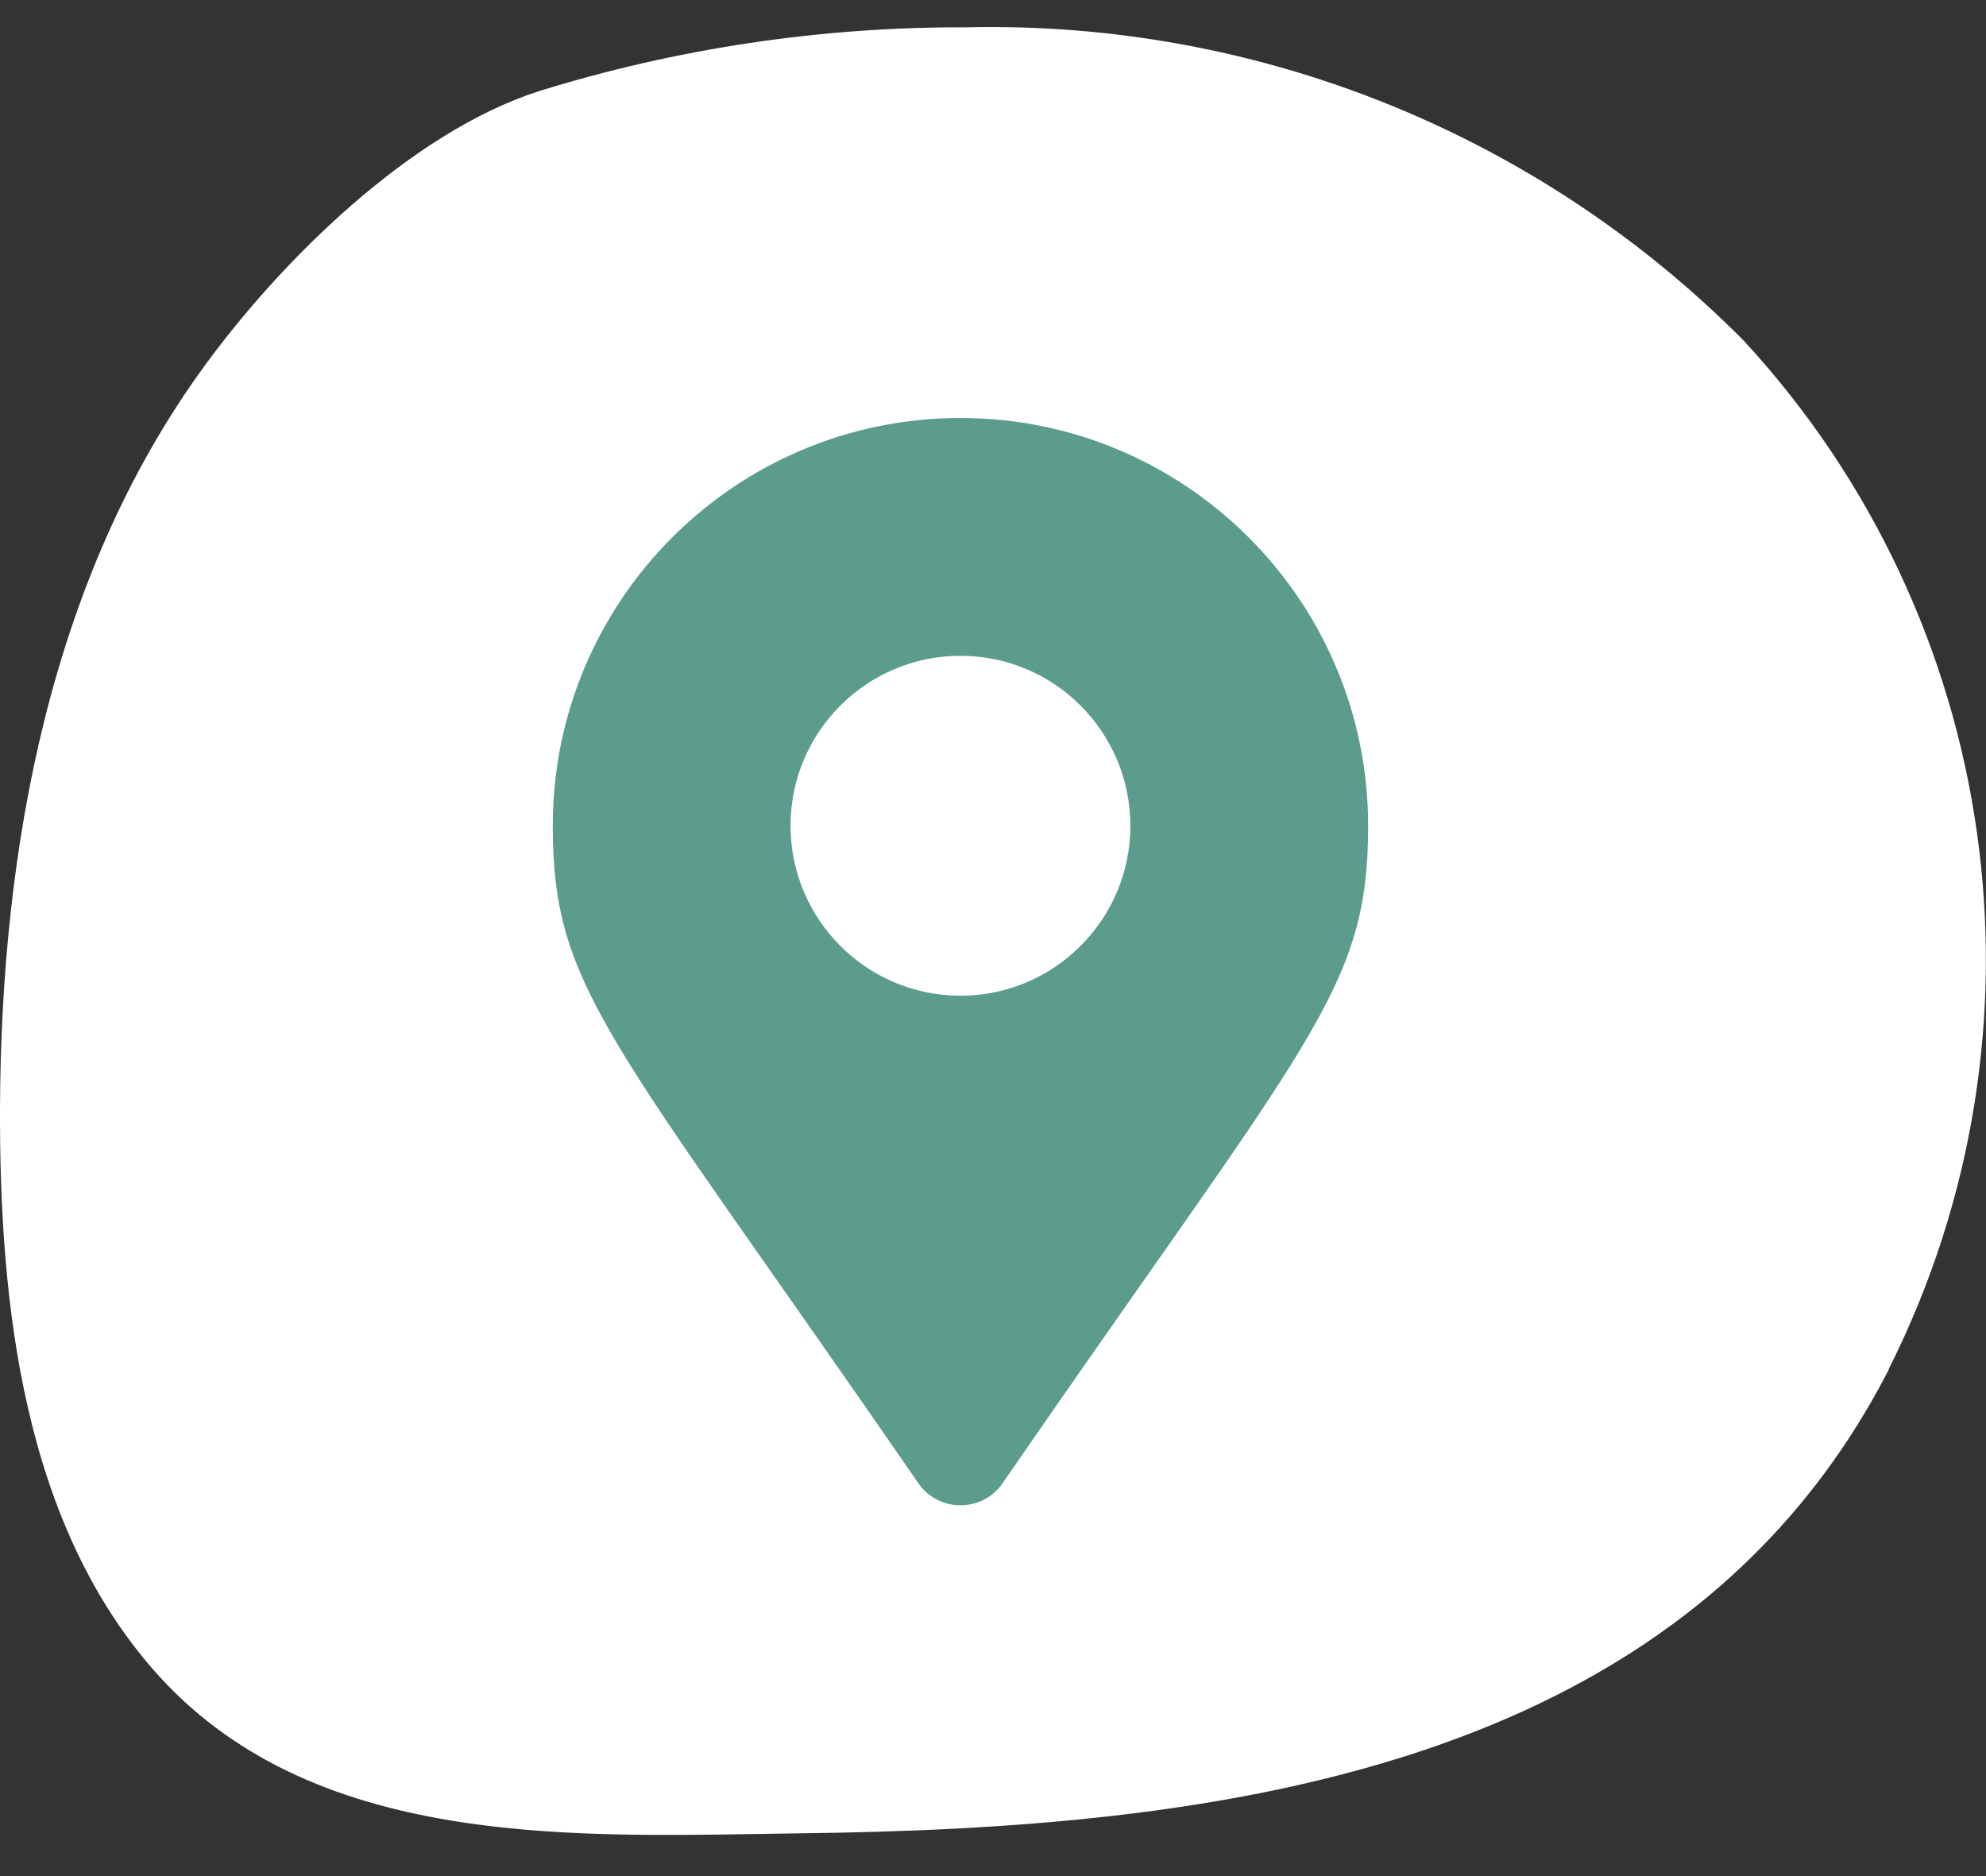 <svg width="36" height="34" viewBox="0 0 36 34" fill="none" xmlns="http://www.w3.org/2000/svg">
<rect x="0" y="0" width="36" height="34" fill="#333333" stroke="none"/>
<path d="M34.24 24.815C30.47 32.165 21.91 33.135 14.51 33.225C10.59 33.275 5.81 33.565 2.9 30.395C0.41 27.665 -0.01 23.615 0 20.085C0.02 15.415 0.89 10.505 3.69 6.655C5.1 4.715 7.44 2.405 9.76 1.655C12.27 0.875 14.89 0.485 17.52 0.495C22.8 0.375 27.89 2.425 31.61 6.175C36.28 11.235 37.33 18.655 34.24 24.805V24.815Z" fill="white"/>
<path d="M16.65 26.885C11.06 18.775 10.02 17.945 10.02 14.965C10.02 10.885 13.33 7.575 17.41 7.575C21.49 7.575 24.8 10.885 24.8 14.965C24.8 17.945 23.76 18.775 18.17 26.885C17.88 27.305 17.3 27.405 16.88 27.115C16.79 27.055 16.71 26.975 16.65 26.885ZM17.41 18.045C19.11 18.045 20.49 16.665 20.49 14.965C20.49 13.265 19.11 11.885 17.41 11.885C15.71 11.885 14.33 13.265 14.33 14.965C14.33 16.665 15.71 18.045 17.41 18.045Z" fill="#5B9C8D"/>
</svg>
